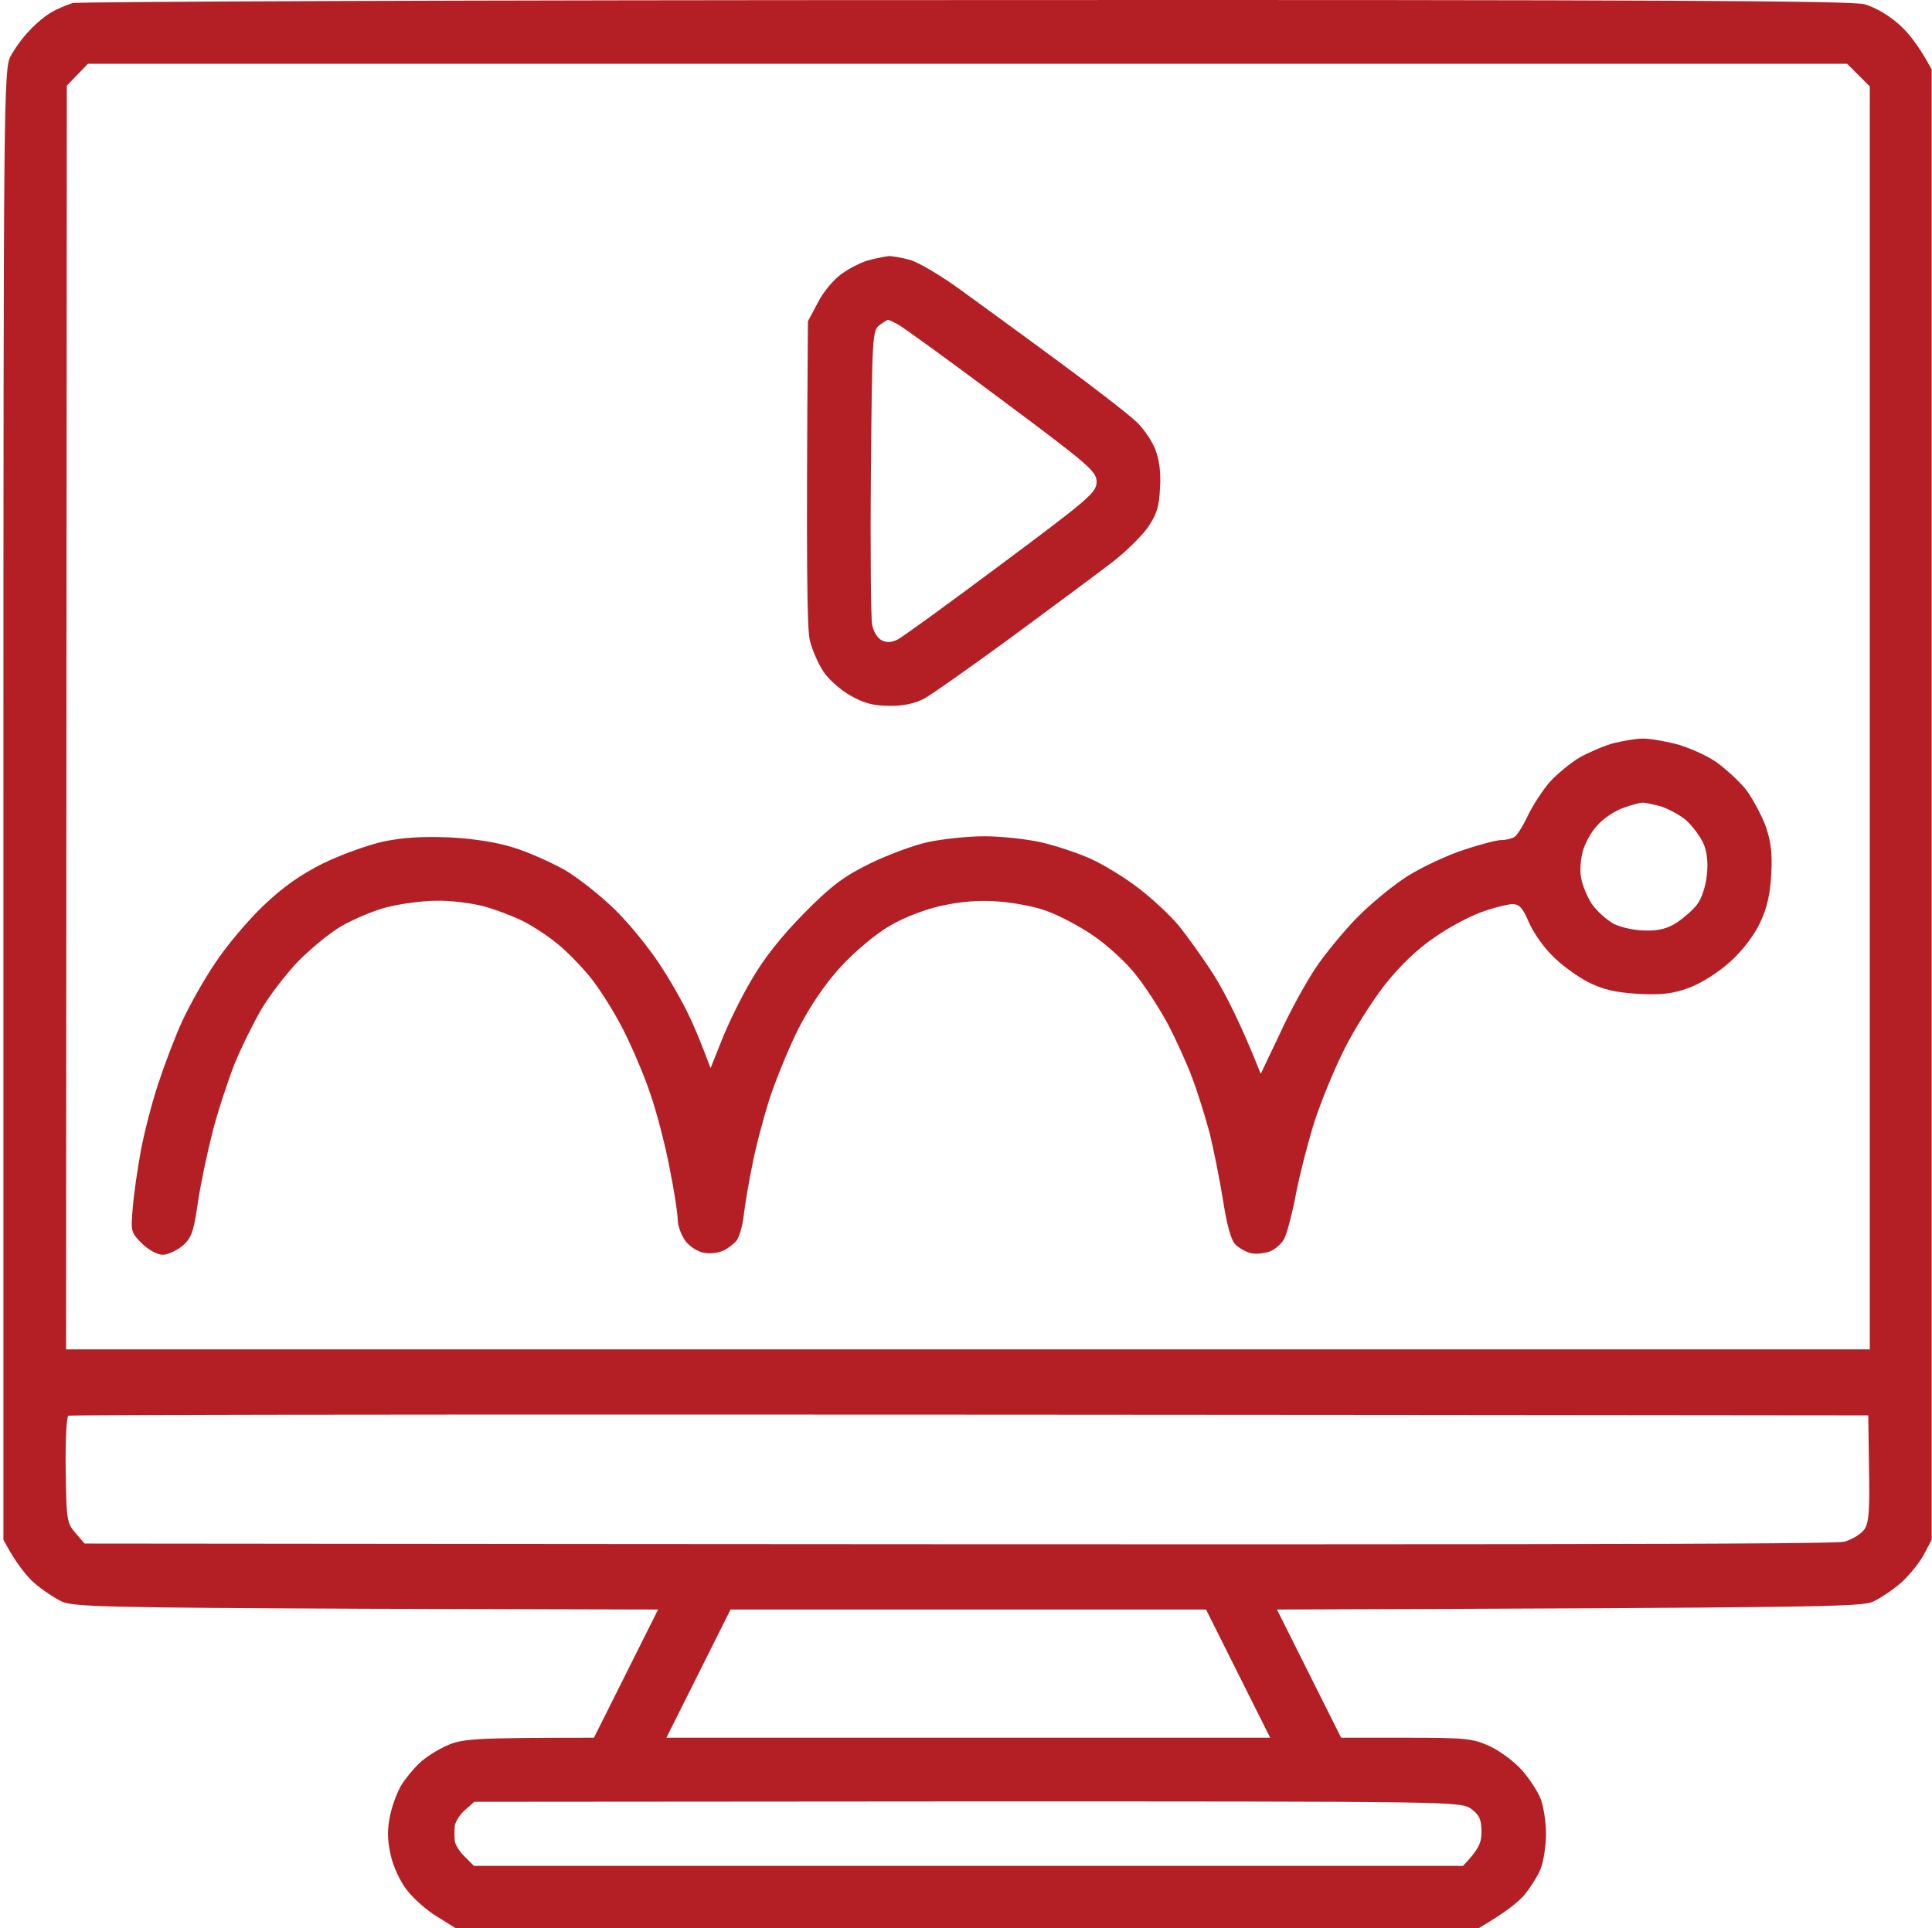<svg xmlns="http://www.w3.org/2000/svg" width="513" height="512" fill="none"><path fill="#B41F25" fill-rule="evenodd" d="M256.207.018c184.36-.1 235.159.2 238.866 1.102 2.806.8 6.413 2.903 9.118 5.306 2.505 2.202 5.411 5.806 8.717 12.013v390.444l-2.104 4.004c-1.202 2.203-3.908 5.507-6.012 7.409-2.204 1.902-5.51 4.104-7.414 5.006-3.106 1.401-12.825 1.601-158.309 2.102l17.033 34.039h17.234c16.031 0 17.734.2 22.343 2.302 2.706 1.302 6.513 4.105 8.417 6.307 1.903 2.103 4.108 5.507 4.909 7.409s1.503 6.207 1.503 9.511-.701 7.608-1.503 9.51-2.805 5.006-4.408 6.908c-1.603 1.802-4.91 4.505-11.924 8.61h-271.73l-4.81-3.003c-2.705-1.602-6.312-4.806-8.015-7.008-1.904-2.403-3.708-6.308-4.409-9.511-.902-4.105-.902-6.708-.1-10.512.601-2.803 2.004-6.407 3.006-8.009s3.106-4.205 4.709-5.707c1.503-1.501 4.809-3.604 7.314-4.705 4.008-1.802 6.613-2.102 39.076-2.102l17.034-34.039-77.451-.2c-68.033-.301-77.752-.501-80.858-1.902-1.904-.902-5.21-3.104-7.415-5.006-2.104-1.902-4.81-5.206-8.116-11.413V213.661c0-188.514.1-195.322 1.904-198.726 1.002-1.902 3.206-5.005 5.01-6.807 1.703-1.903 4.408-4.105 5.911-4.906 1.503-.901 4.008-1.902 5.511-2.403 1.503-.4 108.111-.8 236.863-.8zM17.741 22.744l-.2 335.581h478.935V22.945l-6.012-6.007H23.352zm-.3 367.718c.2 13.115.3 14.016 2.605 16.619l2.404 2.803c390.663.4 464.808.2 467.313-.501 2.104-.6 4.509-2.102 5.31-3.303 1.203-1.802 1.403-5.206 1.203-16.219l-.201-14.016c-369.722-.4-477.432-.2-477.933.1-.501.401-.802 6.908-.701 14.517m159.511 70.981h160.313l-17.033-34.039H193.985zm-53.504 19.221c-1.403 1.202-2.606 3.204-2.706 4.305-.1 1.102-.1 2.703 0 3.704 0 1.002 1.203 2.904 2.605 4.305l2.505 2.503h262.613c4.208-4.405 4.91-6.107 4.91-9.01 0-3.204-.501-4.505-2.706-6.107-2.805-2.002-3.607-2.002-133.761-2.002l-130.956.1zM236.067 67.996c.802 0 3.307.4 5.511 1 2.205.601 8.317 4.206 13.527 8.01s17.233 12.514 26.552 19.422c9.418 6.908 18.536 14.016 20.339 15.818 1.804 1.802 4.008 5.006 4.81 7.208 1.002 2.603 1.503 6.207 1.202 10.212-.2 4.905-.902 7.008-3.306 10.512-1.704 2.302-6.012 6.607-9.619 9.31-3.607 2.803-15.43 11.513-26.252 19.522-10.921 8.009-21.441 15.418-23.445 16.519-2.505 1.302-5.711 2.002-9.319 1.902-4.108 0-6.713-.701-10.219-2.703-2.706-1.501-5.912-4.405-7.215-6.407-1.402-2.102-3.005-5.807-3.607-8.309-.701-3.004-1.002-17.621-.501-84.697l2.606-4.905c1.402-2.803 4.208-6.207 6.512-7.81 2.104-1.5 5.511-3.203 7.415-3.603 1.903-.5 4.208-.901 5.009-1.001m-4.809 57.165c-.2 20.523 0 38.844.301 40.646.3 1.802 1.402 3.604 2.505 4.205 1.402.7 2.705.6 4.308-.201 1.202-.6 13.627-9.611 27.554-20.022 23.245-17.32 25.249-19.022 25.249-21.825s-2.004-4.505-25.249-21.825c-13.927-10.412-26.352-19.422-27.554-20.023-1.303-.7-2.405-1.201-2.605-1.201-.1 0-1.102.6-2.204 1.401-1.904 1.402-2.004 2.904-2.305 38.845m204.7 70.98c1.703-.1 5.711.601 9.018 1.402 3.306.901 8.115 3.003 10.72 4.805 2.505 1.802 6.012 5.006 7.816 7.208 1.703 2.203 4.008 6.508 5.21 9.511 1.503 4.305 1.904 7.208 1.603 13.015-.301 5.406-1.102 9.01-3.006 13.015-1.603 3.404-4.709 7.408-7.915 10.312-3.106 2.803-7.715 5.706-10.922 6.907-4.408 1.602-7.214 1.903-13.526 1.602-6.112-.4-9.218-1.101-13.226-3.103-2.906-1.502-7.214-4.606-9.518-7.008-2.405-2.303-5.211-6.408-6.313-9.011-1.503-3.604-2.505-4.705-4.208-4.705-1.303 0-4.91.901-8.016 2.002-3.206 1.102-8.917 4.105-12.725 6.808-4.609 3.104-9.117 7.409-13.326 12.715-3.406 4.405-8.416 12.314-10.921 17.519-2.605 5.206-6.012 13.616-7.615 18.522-1.603 5.005-3.807 13.515-4.909 19.021-1.002 5.506-2.505 11.013-3.207 12.314-.601 1.201-2.304 2.703-3.707 3.304-1.403.5-3.607.801-5.01.5-1.402-.3-3.306-1.401-4.208-2.302-1.202-1.202-2.304-5.306-3.306-11.814-.902-5.506-2.505-13.615-3.607-18.02-1.203-4.405-3.207-10.912-4.609-14.517-1.303-3.604-4.209-9.911-6.313-14.015-2.204-4.105-6.112-10.212-8.817-13.516-2.605-3.304-7.715-7.909-11.322-10.312-3.507-2.402-8.917-5.205-11.923-6.307-3.006-1.201-8.918-2.302-13.026-2.603-5.11-.4-9.919 0-15.029 1.102-4.509 1.001-10.02 3.103-13.927 5.406-3.607 2.102-9.118 6.707-12.825 10.712-4.209 4.605-8.116 10.312-11.322 16.519-2.606 5.206-6.112 13.815-7.816 19.021-1.603 5.206-3.707 13.115-4.509 17.52-.901 4.405-1.903 10.312-2.204 13.015-.3 2.803-1.202 5.706-1.803 6.607-.702.901-2.205 2.103-3.407 2.704-1.303.7-3.607 1.001-5.31.7-1.704-.3-3.908-1.702-5.01-3.203-1.102-1.602-2.004-4.005-2.004-5.507 0-1.601-.902-7.608-2.104-13.515-1.102-6.007-3.407-14.817-5.11-19.822-1.603-4.906-5.01-12.815-7.415-17.52-2.404-4.706-6.412-11.013-8.917-14.016s-6.413-7.008-8.817-8.81c-2.305-1.902-6.313-4.505-8.918-5.807-2.705-1.301-7.414-3.103-10.52-3.904-3.207-.801-8.717-1.502-12.324-1.402-3.607 0-9.419.801-13.026 1.702s-9.218 3.304-12.424 5.206-8.316 6.207-11.522 9.511c-3.107 3.303-7.415 8.91-9.52 12.514-2.103 3.604-5.31 10.111-7.113 14.516-1.703 4.405-4.409 12.515-5.811 18.021s-3.207 14.016-3.908 18.921c-1.102 7.609-1.703 9.211-4.008 11.213-1.603 1.302-3.907 2.403-5.31 2.403s-3.808-1.302-5.511-3.004c-2.906-2.903-3.006-3.203-2.405-9.711.3-3.804 1.303-10.411 2.104-14.816s2.806-12.314 4.51-17.52 4.608-12.915 6.512-17.02c1.904-4.104 5.811-11.112 8.817-15.517 2.906-4.405 8.617-11.213 12.625-15.017 5.21-5.006 9.92-8.31 15.931-11.313 4.71-2.303 11.923-4.906 16.031-5.807 5.21-1.101 10.621-1.401 17.535-1.101 6.312.3 12.624 1.301 17.033 2.703 3.907 1.201 9.919 3.905 13.526 5.907 3.607 2.102 9.519 6.807 13.326 10.512 3.707 3.604 9.018 10.111 11.823 14.416 2.806 4.205 6.212 10.212 7.615 13.215 1.503 3.004 3.407 7.509 6.012 14.517l3.006-7.509c1.603-4.105 5.11-11.313 7.915-16.018 3.307-5.707 7.916-11.513 13.927-17.62 7.315-7.409 10.621-9.811 17.535-13.215 4.709-2.303 11.723-4.906 15.53-5.707 3.908-.801 10.521-1.501 14.829-1.501 4.208 0 11.022.7 15.029 1.601 3.908.901 9.92 2.904 13.226 4.405s8.918 4.906 12.424 7.609c3.608 2.703 8.417 7.208 10.721 9.911 2.305 2.804 6.613 8.81 9.619 13.516 2.906 4.705 6.914 12.414 12.324 26.029l5.11-10.712c2.706-6.007 7.014-13.715 9.419-17.32 2.404-3.604 7.314-9.61 10.921-13.315 3.707-3.804 9.819-8.81 13.627-11.212 3.907-2.403 10.52-5.507 14.829-6.908 4.208-1.402 8.717-2.603 10.019-2.603 1.202 0 2.806-.401 3.407-.801.701-.401 2.304-2.903 3.607-5.707 1.302-2.703 3.907-6.707 5.811-8.91 1.904-2.102 5.411-5.005 7.916-6.507 2.505-1.402 6.512-3.104 9.017-3.804 2.505-.601 5.912-1.202 7.515-1.202m-11.723 22.926c-1.603 1.602-3.306 4.706-3.908 6.808-.601 2.002-.901 5.306-.501 7.208.301 1.902 1.604 5.006 2.806 6.908 1.302 1.902 3.908 4.205 5.811 5.306 2.004 1.001 5.611 1.802 8.517 1.802 3.607.1 6.012-.601 8.416-2.202 1.904-1.302 4.309-3.404 5.311-4.806 1.102-1.401 2.204-4.705 2.505-7.508.4-3.304.1-6.207-.802-8.41-.802-1.902-2.906-4.705-4.609-6.307-1.804-1.502-5.01-3.204-7.014-3.804-2.104-.501-4.208-1.002-4.809-.901-.501 0-2.806.6-5.01 1.401s-5.21 2.803-6.713 4.505" clip-rule="evenodd"/></svg>